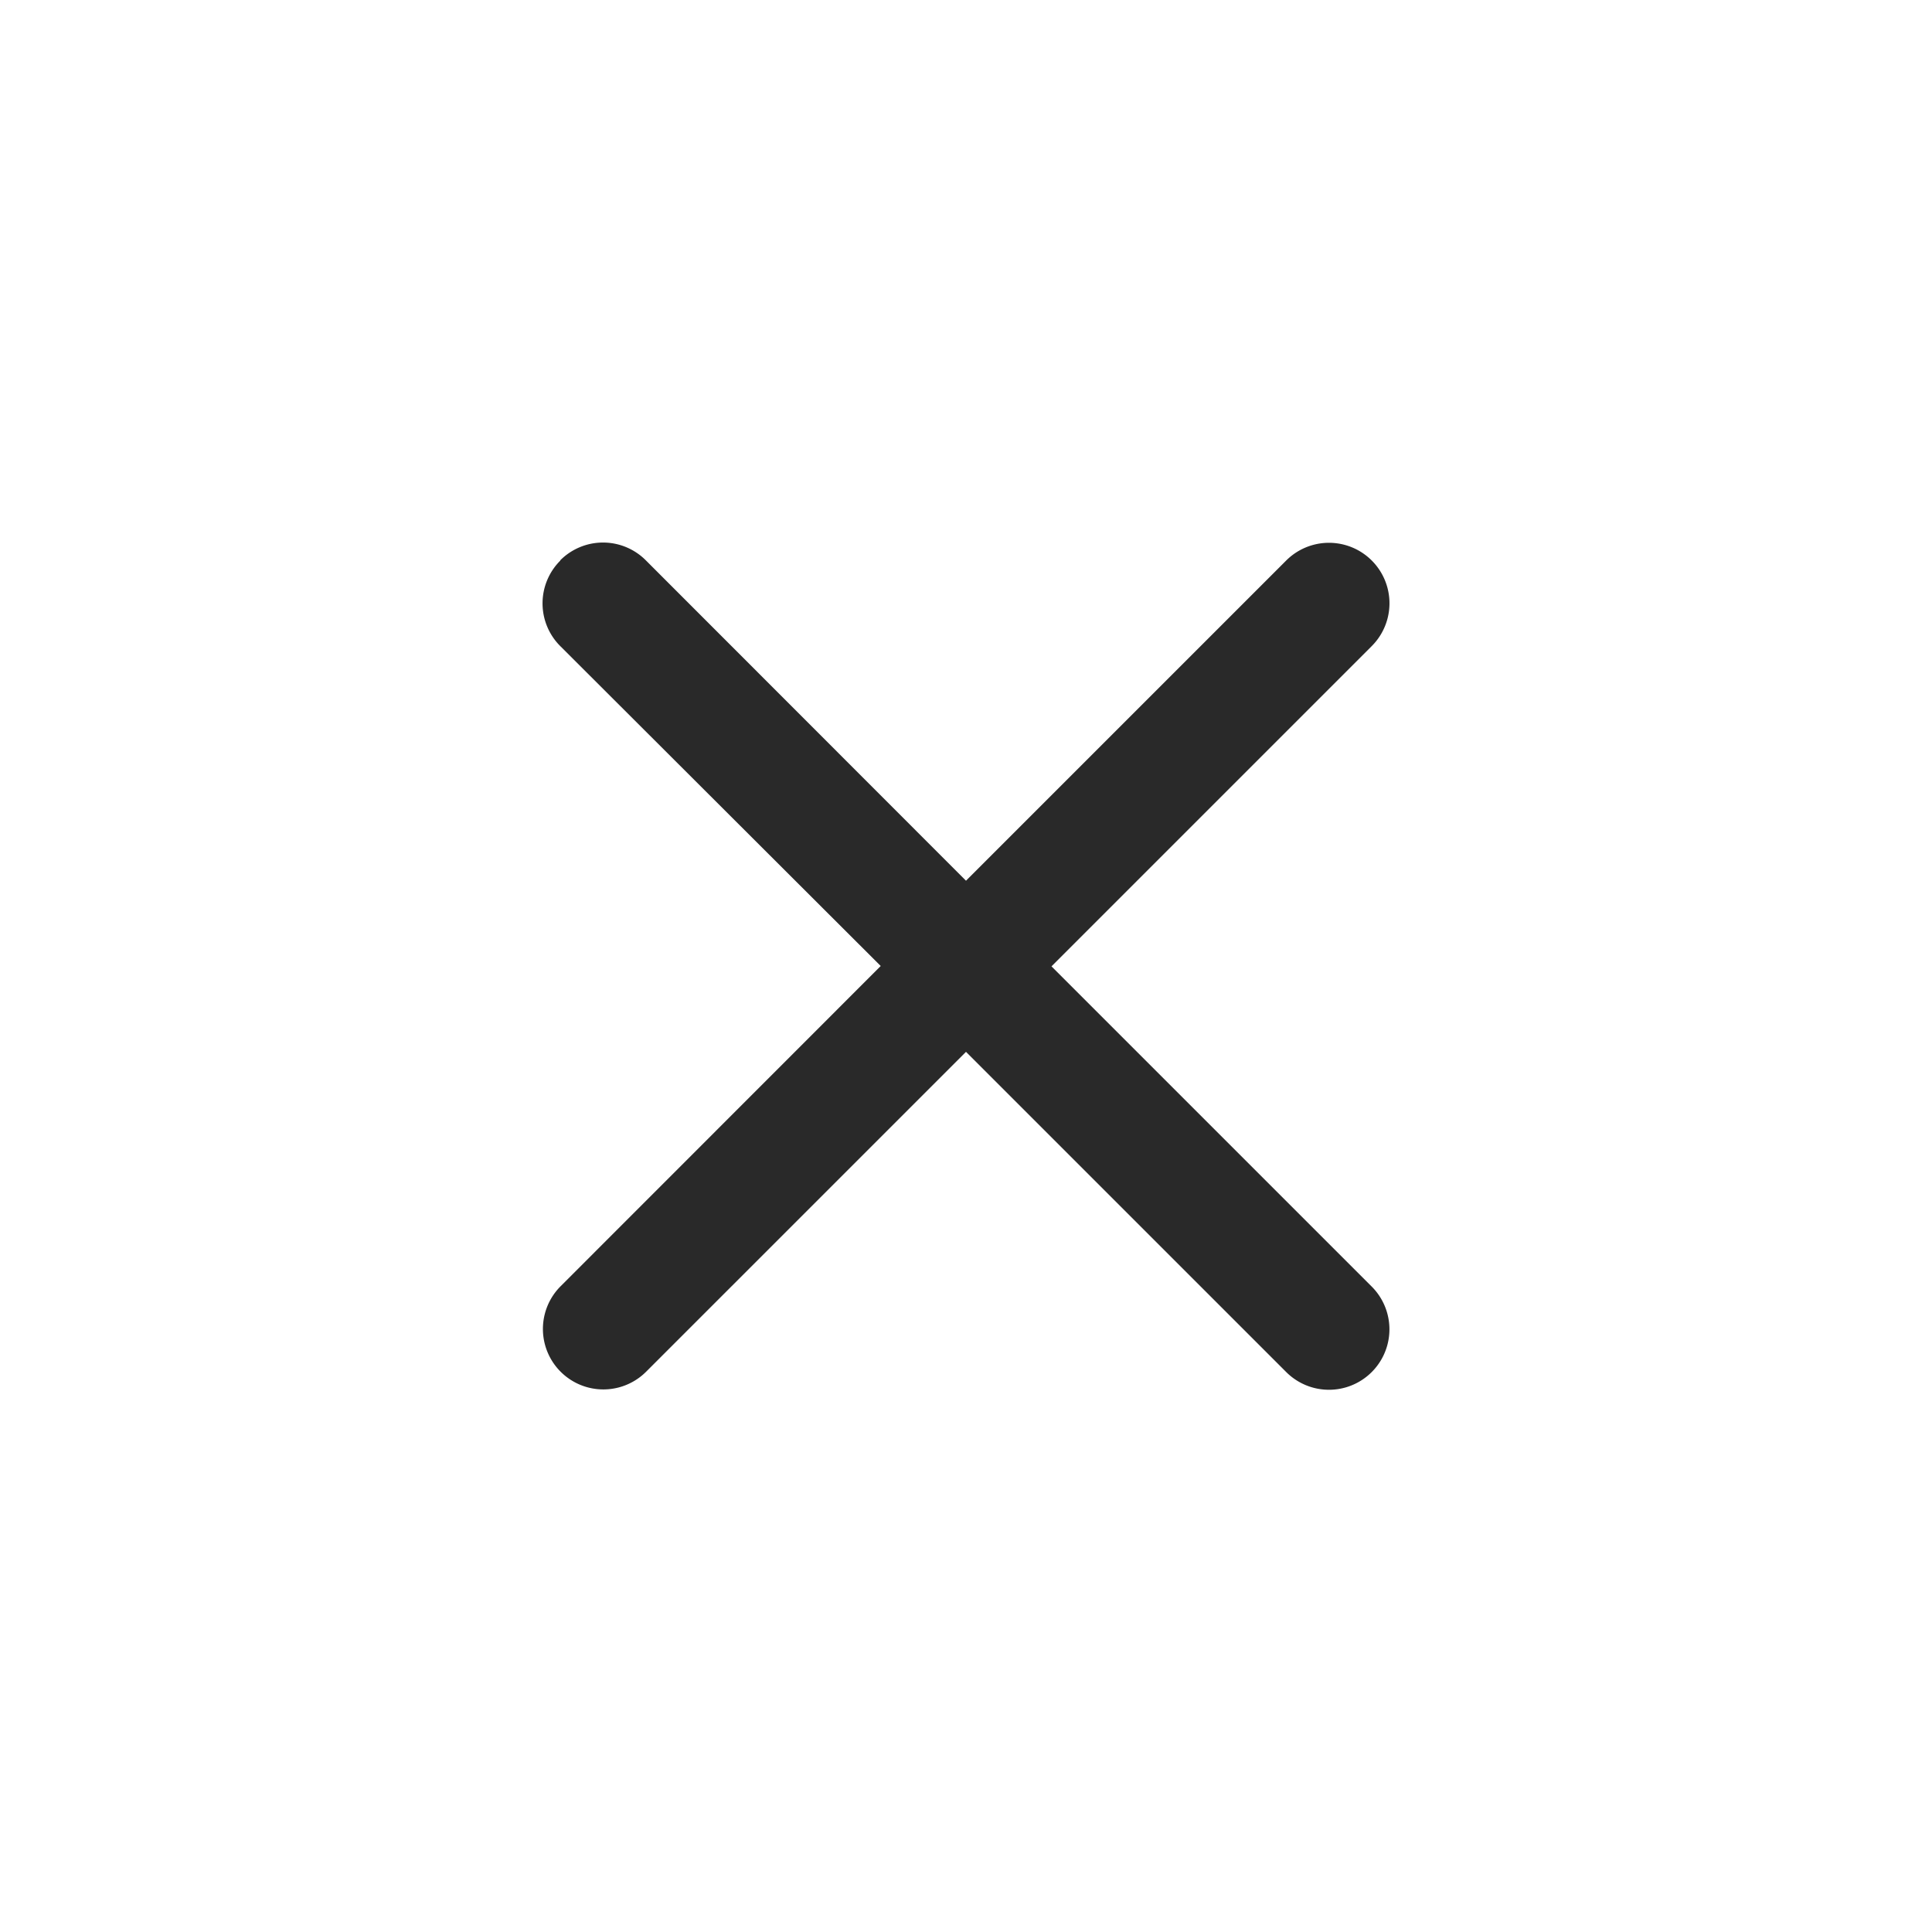 <svg id="close-icon" xmlns="http://www.w3.org/2000/svg" width="28" height="28" viewBox="0 0 28 28">
  <path id="Path_41" data-name="Path 41" d="M13.756,13.756a.875.875,0,0,1,1.239,0L19.636,18.4l4.641-4.641A.876.876,0,0,1,25.516,15l-4.641,4.641,4.641,4.641a.876.876,0,0,1-1.239,1.239l-4.641-4.641L15,25.516a.876.876,0,0,1-1.239-1.239L18.4,19.636,13.756,15a.875.875,0,0,1,0-1.239Z" transform="translate(-5.636 -5.636)" fill="#292929"/>
  <path id="Path_42" data-name="Path 42" d="M0,0H28V28H0Z" fill="none"/>
</svg>